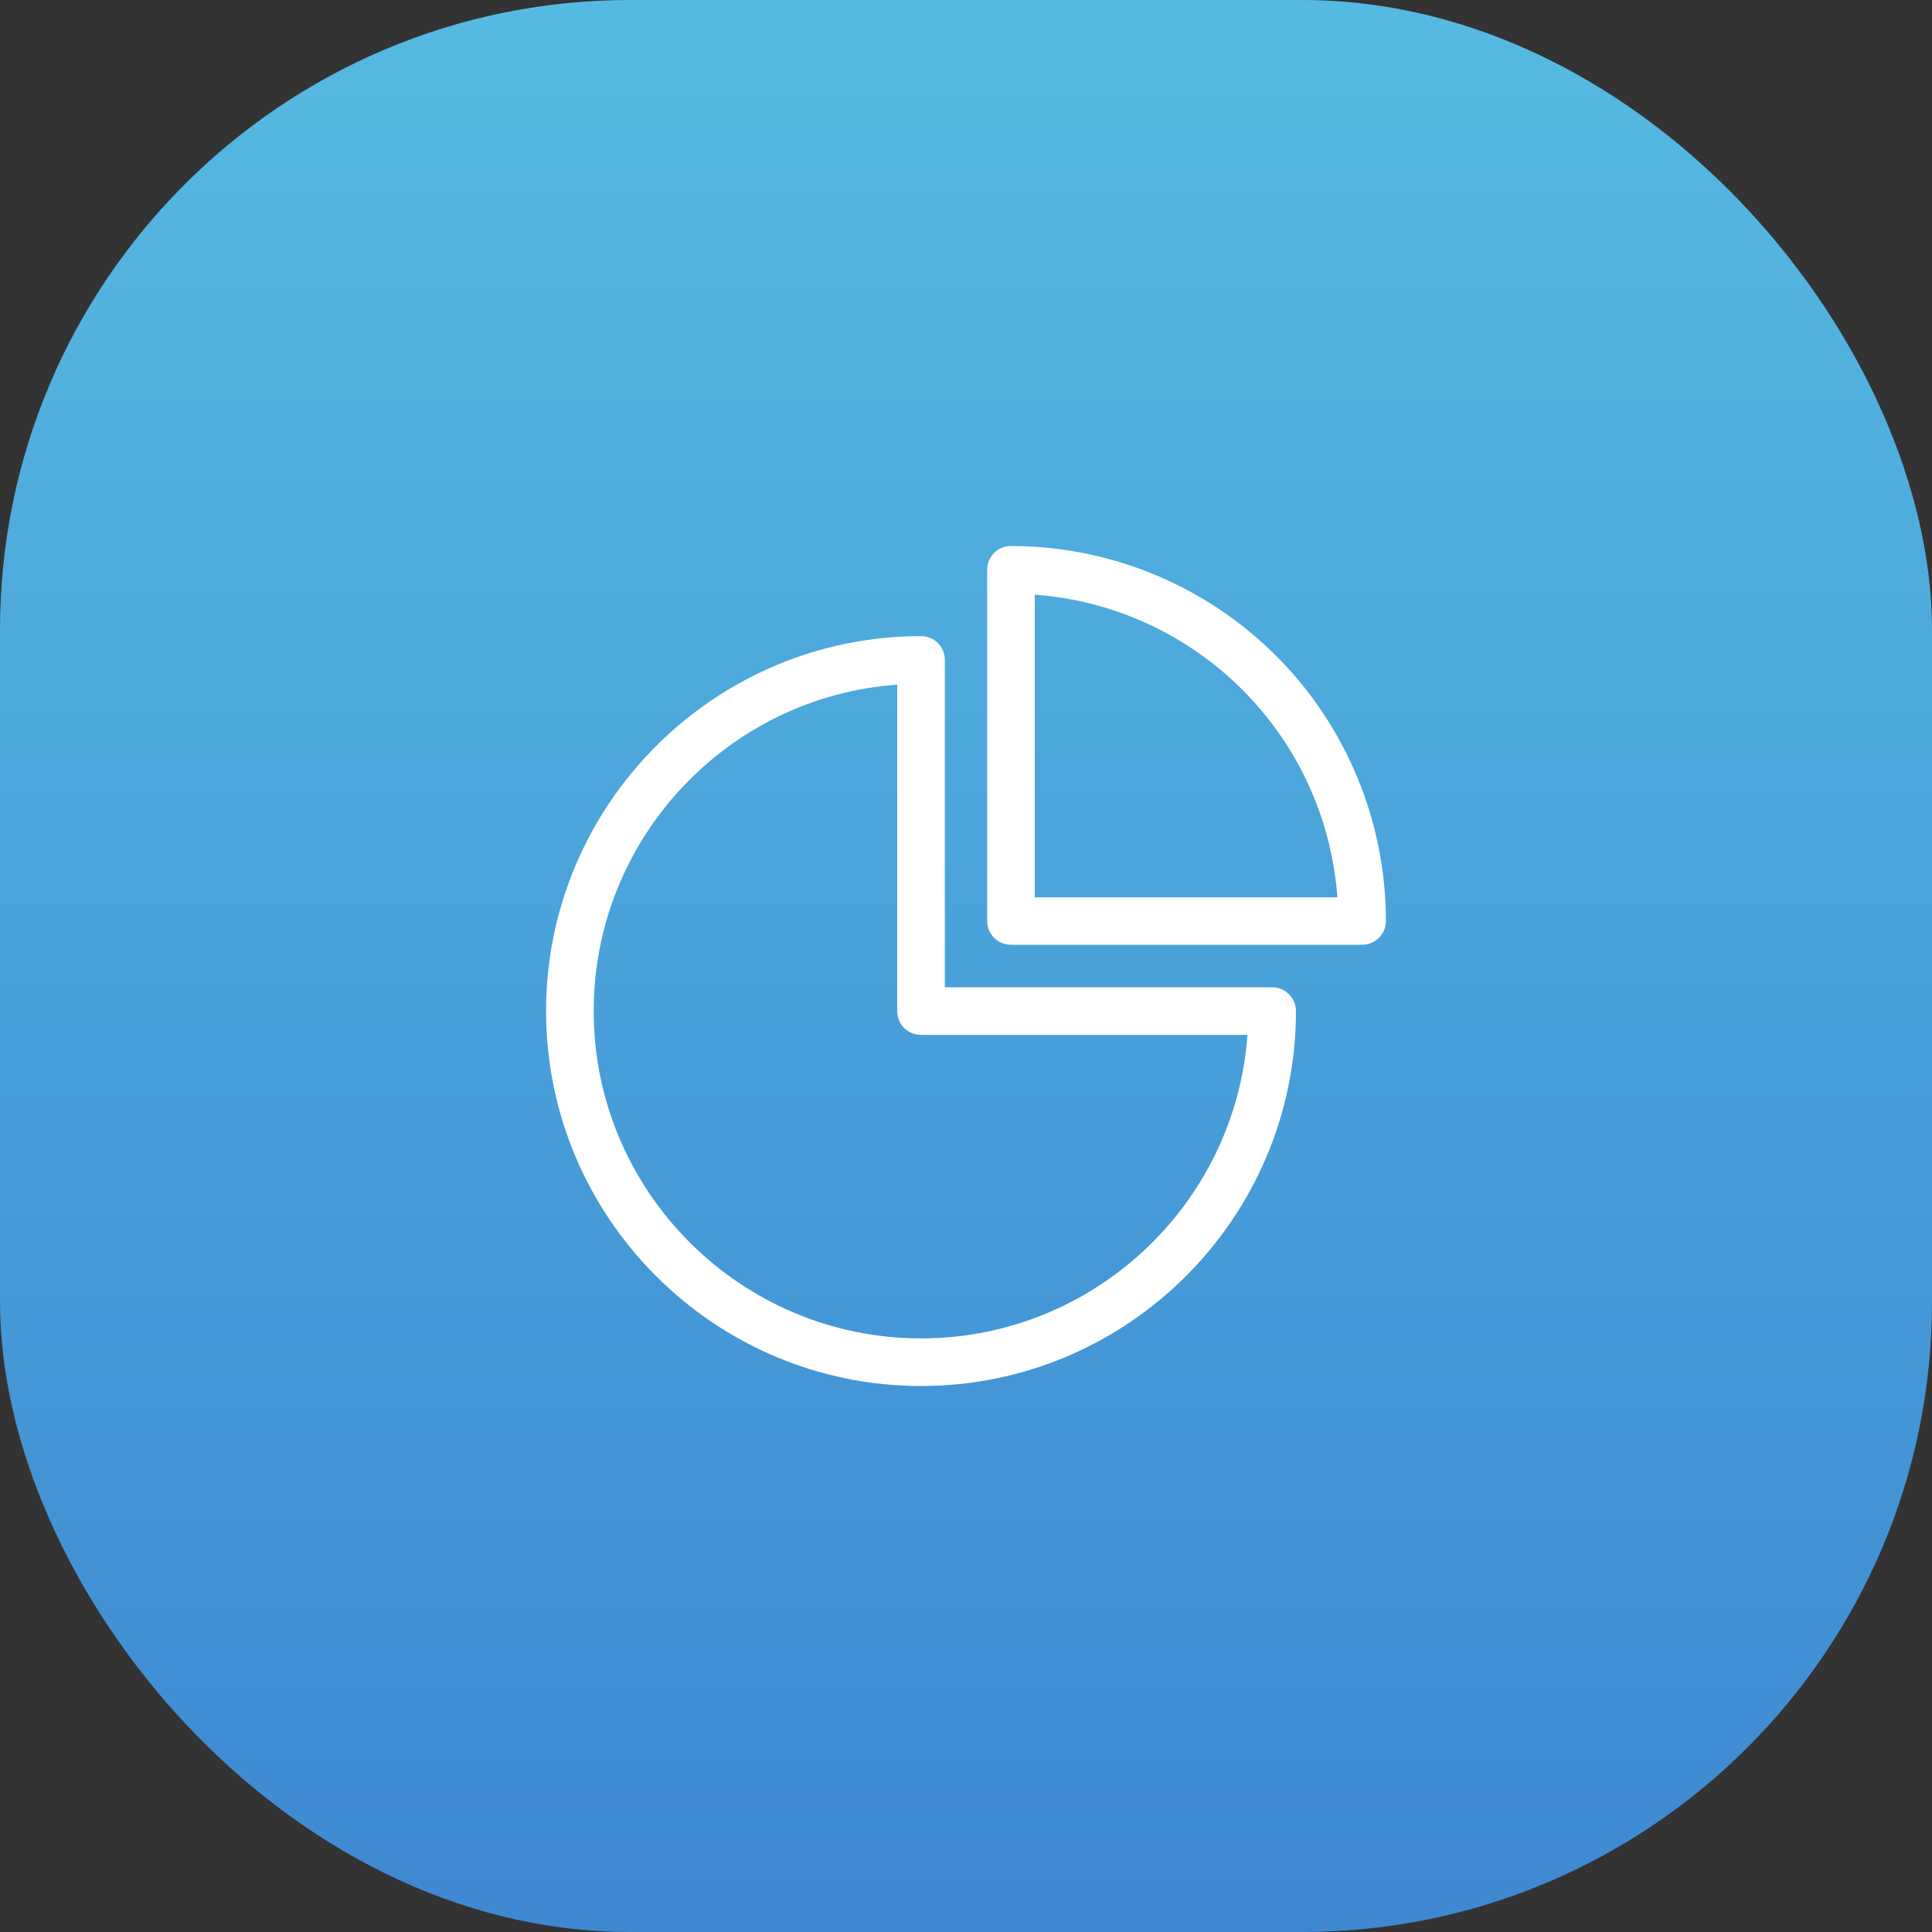 <svg width="92" height="92" viewBox="0 0 92 92" fill="none" xmlns="http://www.w3.org/2000/svg">
<rect x="0" y="0" width="92" height="92" fill="#333333" stroke="none"/>
<rect width="92" height="92" rx="30" fill="url(#paint0_linear)"/>
<g clip-path="url(#clip0)">
<path d="M60.579 47.013H44.992V31.426C44.992 30.796 44.488 30.292 43.858 30.292C34.016 30.292 26.004 38.304 26.004 48.146C26.004 57.989 34.016 66.001 43.858 66.001C53.701 66.001 61.712 57.989 61.712 48.146C61.712 47.525 61.2 47.013 60.579 47.013ZM43.858 63.733C35.267 63.733 28.271 56.737 28.271 48.146C28.271 39.933 34.654 33.181 42.724 32.602V48.146C42.724 48.776 43.228 49.28 43.858 49.28H59.403C58.824 57.351 52.072 63.733 43.858 63.733Z" fill="white"/>
<path d="M65.996 43.795C65.979 39.462 64.392 35.288 61.528 32.038C58.135 28.2 53.264 26 48.142 26C47.512 26 47.008 26.504 47.008 27.134V43.854C47.008 44.484 47.512 44.988 48.142 44.988H64.862C65.492 44.988 65.996 44.484 65.996 43.854C65.996 43.837 65.996 43.821 65.996 43.795ZM49.275 42.729V28.318C53.323 28.612 57.119 30.485 59.823 33.55C62.091 36.111 63.434 39.336 63.686 42.729H49.275Z" fill="white"/>
</g>
<defs>
<linearGradient id="paint0_linear" x1="46" y1="0" x2="46" y2="92" gradientUnits="userSpaceOnUse">
<stop stop-color="#55BAE1"/>
<stop offset="1" stop-color="#3E88D2"/>
</linearGradient>
<clipPath id="clip0">
<rect x="26" y="26" width="40" height="40" fill="white"/>
</clipPath>
</defs>
</svg>
